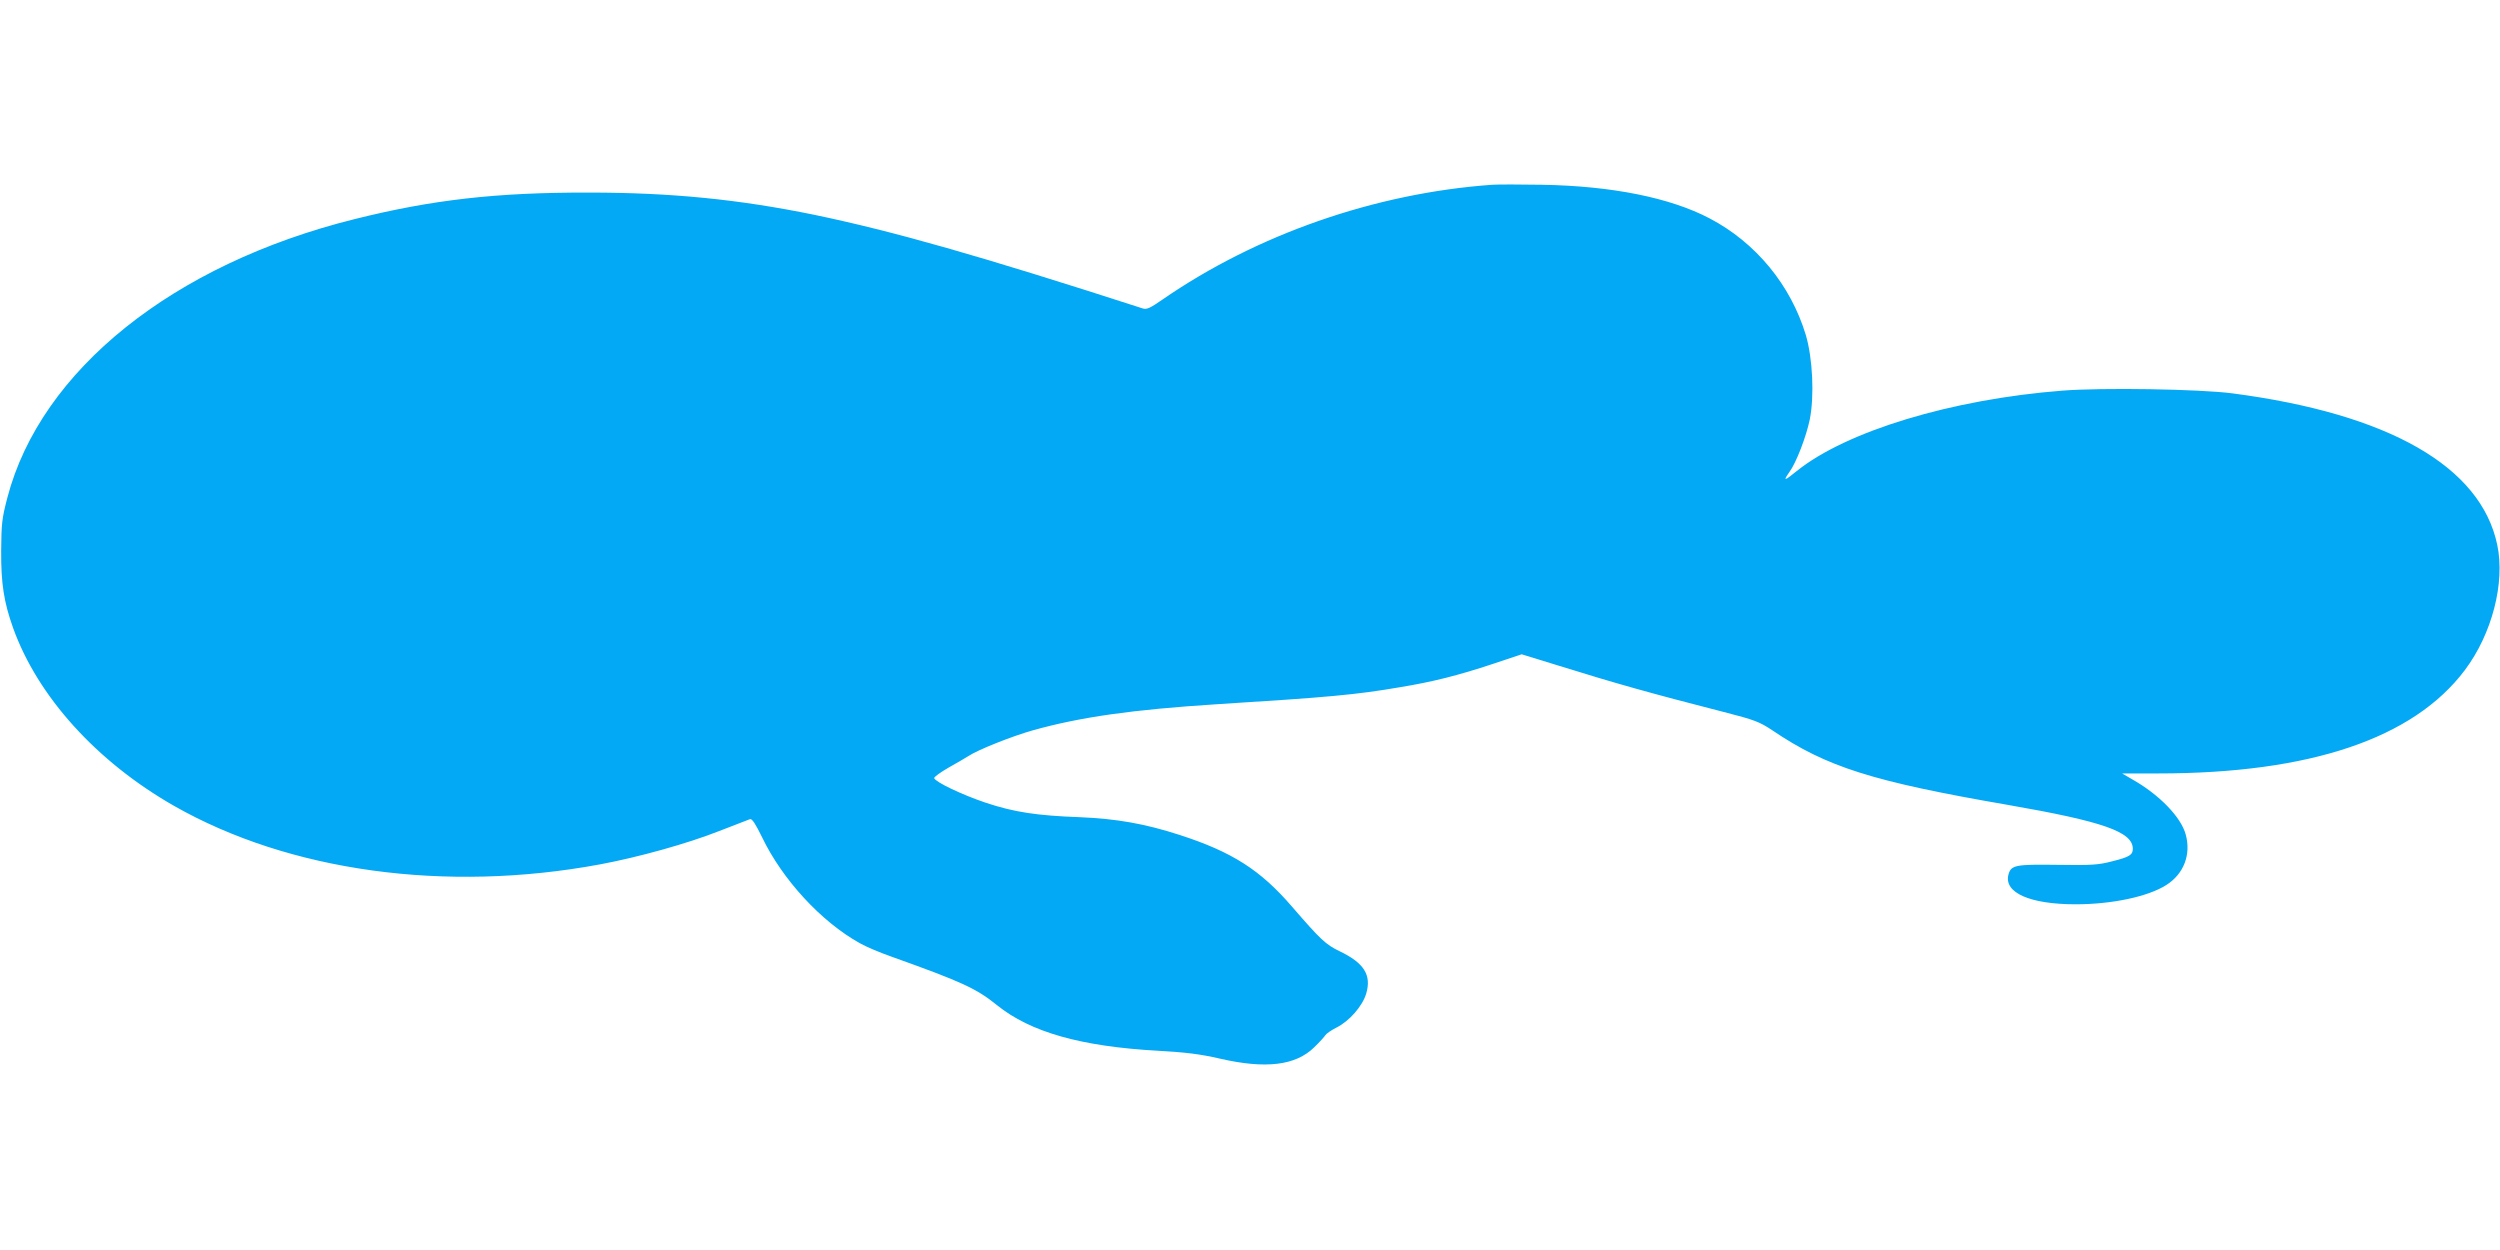 <?xml version="1.0" standalone="no"?>
<!DOCTYPE svg PUBLIC "-//W3C//DTD SVG 20010904//EN"
 "http://www.w3.org/TR/2001/REC-SVG-20010904/DTD/svg10.dtd">
<svg version="1.0" xmlns="http://www.w3.org/2000/svg"
 width="1280pt" height="640pt" viewBox="0 0 1280 640"
 preserveAspectRatio="xMidYMid meet">
<g transform="translate(0,640) scale(0.1,-0.1)"
fill="#03a9f4" stroke="none">
<path d="M7640 5454 c-601 -43 -1207 -255 -1690 -589 -62 -43 -79 -51 -100
-44 -839 271 -1273 394 -1680 479 -386 79 -731 114 -1155 114 -475 1 -804 -37
-1200 -136 -929 -231 -1606 -774 -1777 -1425 -28 -107 -31 -133 -32 -273 -1
-168 14 -263 61 -395 126 -351 428 -685 824 -911 590 -336 1390 -446 2179
-300 199 37 450 107 612 171 79 31 150 58 158 61 11 3 28 -24 62 -93 103 -215
302 -432 500 -542 31 -18 105 -49 165 -70 358 -128 432 -162 537 -247 172
-139 431 -212 826 -234 143 -8 215 -17 315 -40 235 -54 388 -36 484 58 27 26
52 54 57 62 5 8 31 26 57 39 66 33 133 110 152 174 28 95 -11 157 -137 217
-70 34 -96 58 -243 228 -161 187 -306 280 -575 367 -179 58 -324 83 -511 91
-221 8 -338 26 -482 74 -122 41 -258 106 -264 126 -2 5 32 30 74 54 43 24 89
51 103 60 47 31 222 101 329 131 244 68 509 106 951 134 560 35 704 48 925 86
172 28 304 62 476 119 l150 50 192 -59 c282 -88 470 -141 841 -236 161 -41
185 -51 250 -94 278 -188 511 -262 1206 -382 489 -85 640 -138 640 -225 0 -31
-17 -42 -106 -64 -69 -18 -104 -21 -279 -18 -217 3 -239 -1 -252 -51 -23 -92
111 -151 344 -151 186 0 371 39 465 99 89 57 127 155 99 258 -24 89 -134 203
-271 281 l-55 32 186 0 c777 0 1306 179 1569 529 139 185 207 447 166 641 -84
402 -555 671 -1356 776 -169 22 -665 30 -870 14 -566 -44 -1106 -207 -1361
-412 -64 -52 -71 -53 -38 -6 36 49 87 183 105 270 24 120 15 313 -20 432 -77
256 -256 474 -493 598 -202 106 -501 166 -858 172 -110 2 -225 2 -255 0z"/>
</g>
</svg>

